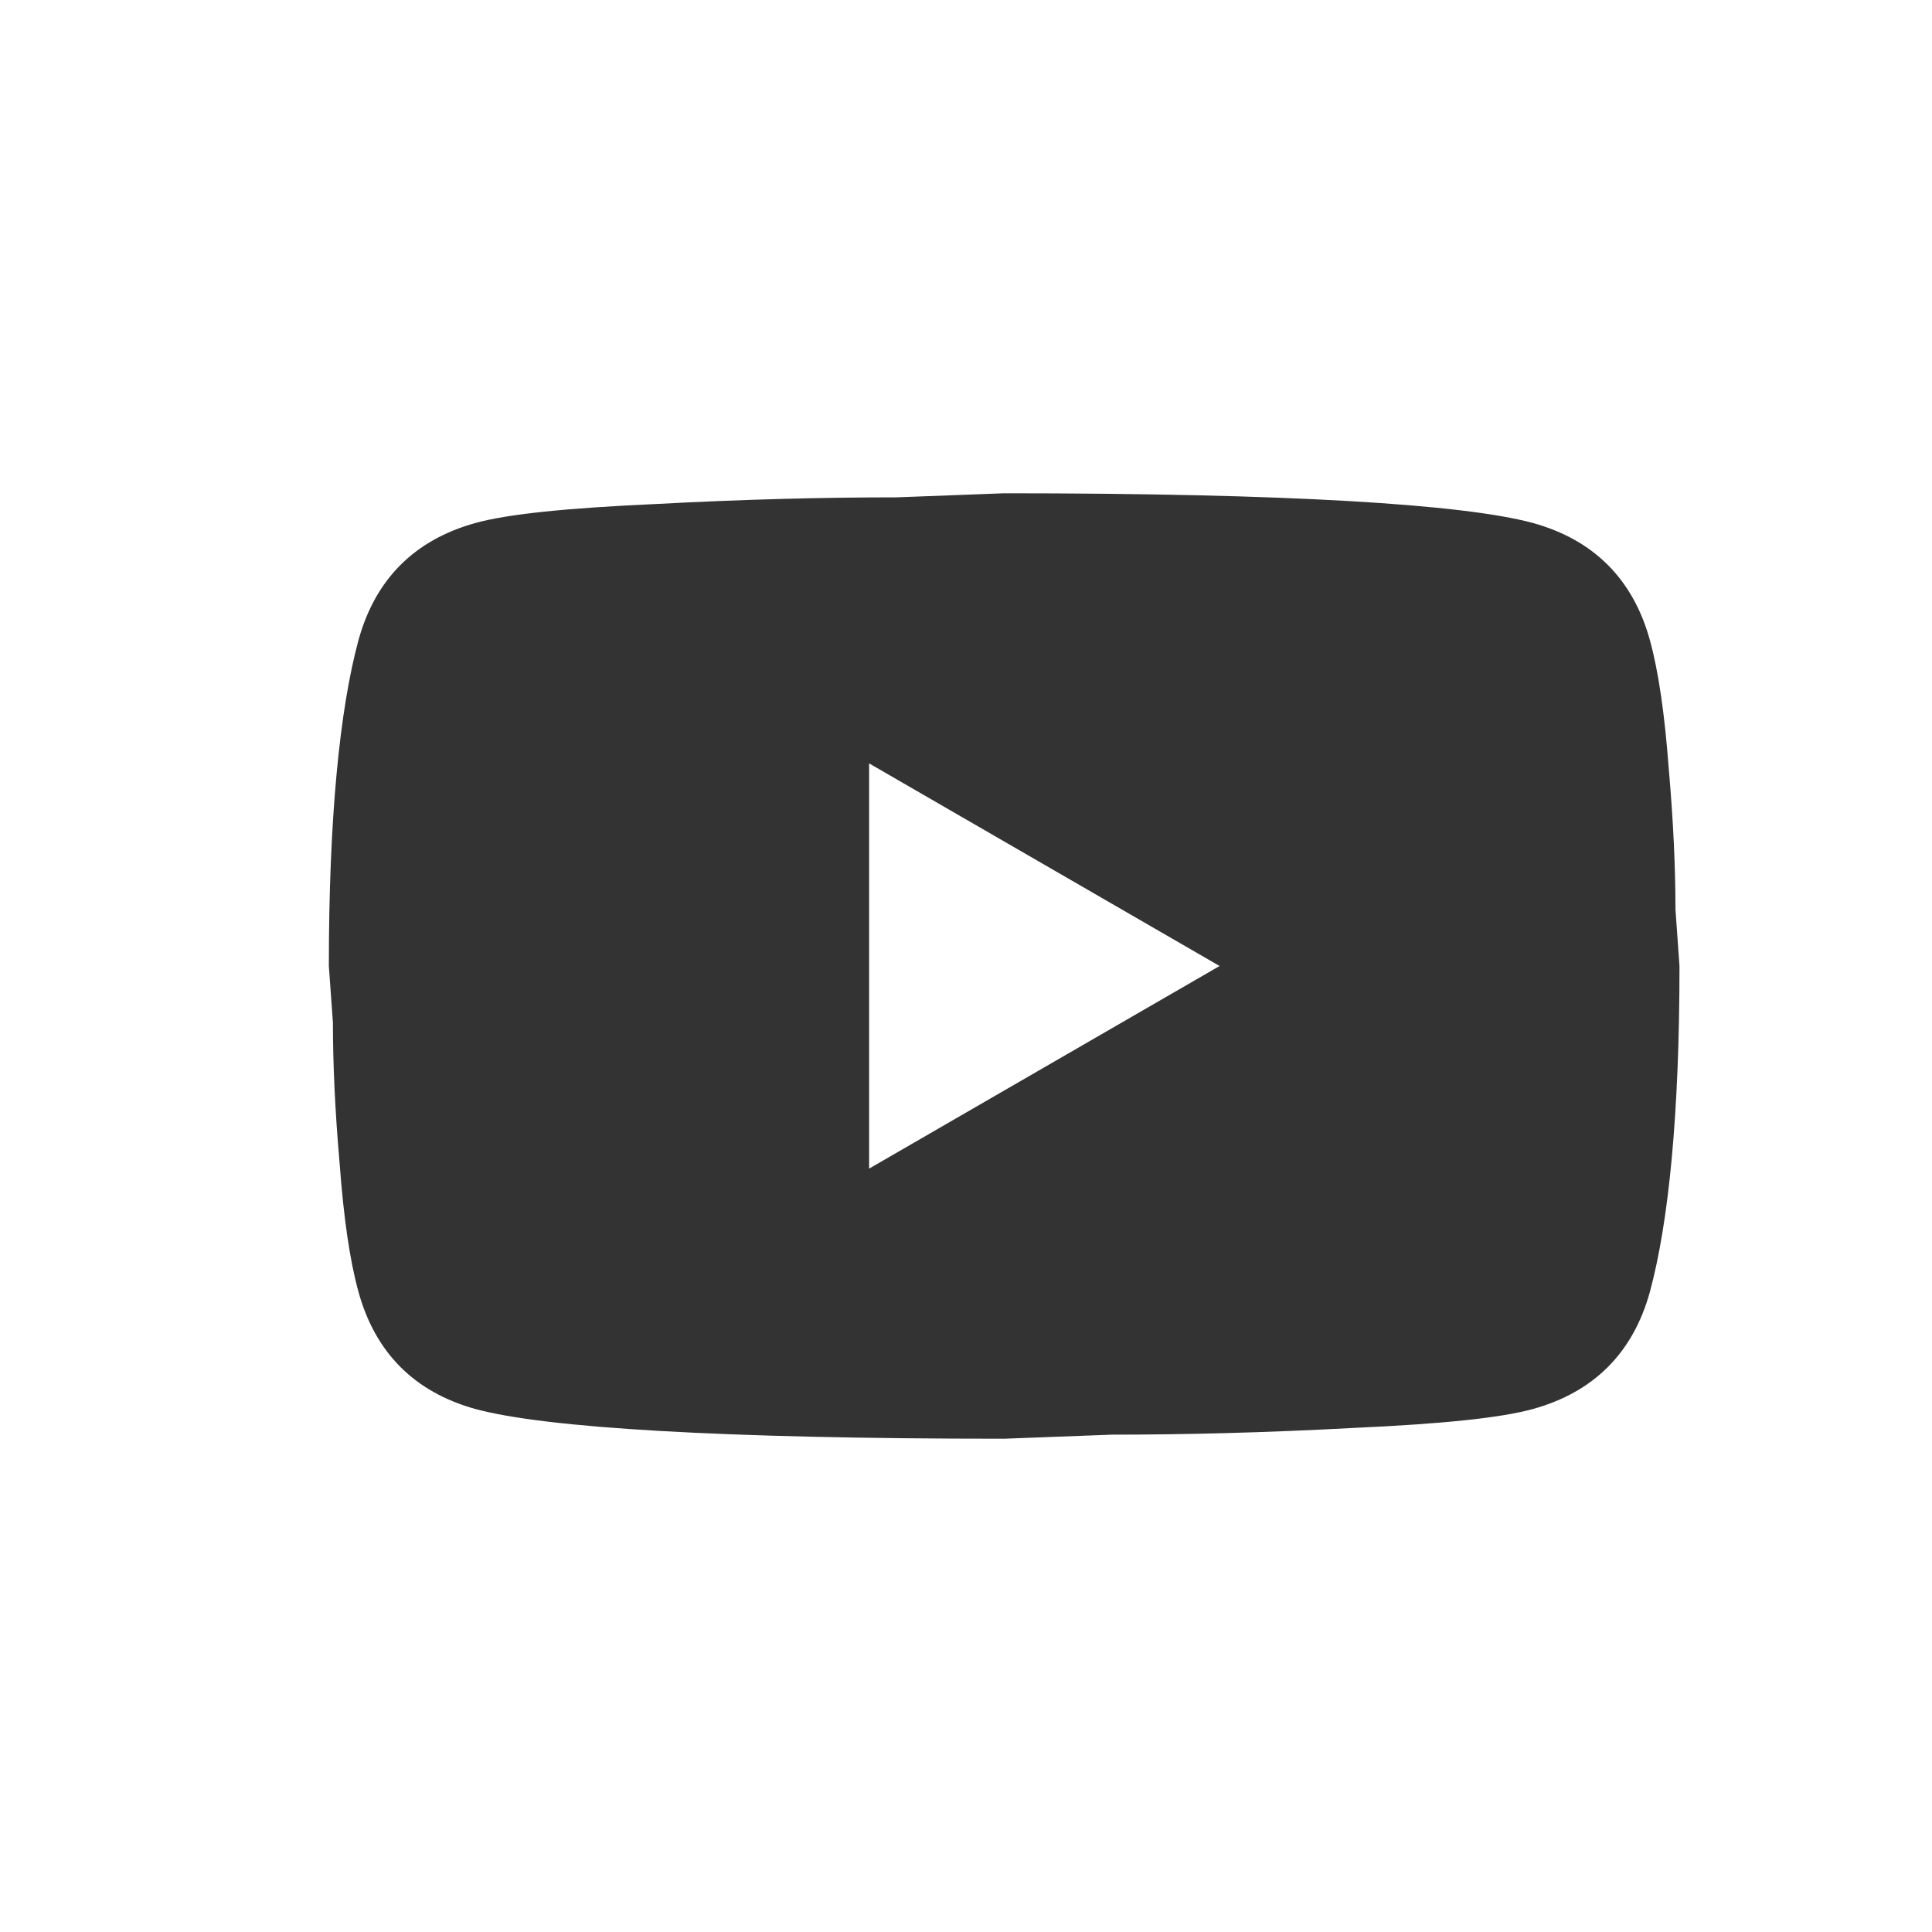 <svg width="47" height="47" viewBox="0 0 47 47" fill="none" xmlns="http://www.w3.org/2000/svg">
<rect x="0" y="0" width="47" height="47" fill="#333333" stroke="none"/>
<path d="M47 47H0V0H47V47ZM21.816 12.099C20.009 12.099 18.055 12.148 15.919 12.263C13.751 12.361 12.338 12.509 11.565 12.723C10.087 13.133 9.133 14.087 8.723 15.565C8.263 17.258 8 19.902 8 23.5L8.099 24.88C8.099 25.866 8.148 26.999 8.263 28.314C8.361 29.628 8.509 30.663 8.723 31.435C9.133 32.913 10.087 33.867 11.565 34.277C13.258 34.737 17.546 35 24.429 35L27.041 34.901C28.848 34.901 30.803 34.852 32.938 34.737C35.107 34.639 36.52 34.491 37.292 34.277C38.771 33.867 39.724 32.913 40.135 31.435C40.595 29.742 40.857 27.098 40.857 23.5L40.759 22.12C40.759 21.134 40.71 20.001 40.595 18.686C40.496 17.372 40.348 16.337 40.135 15.565C39.724 14.087 38.771 13.133 37.292 12.723C35.6 12.263 31.312 12 24.429 12L21.816 12.099ZM29.669 23.5L21.143 28.429V18.571L29.669 23.5Z" fill="white"/>
</svg>
